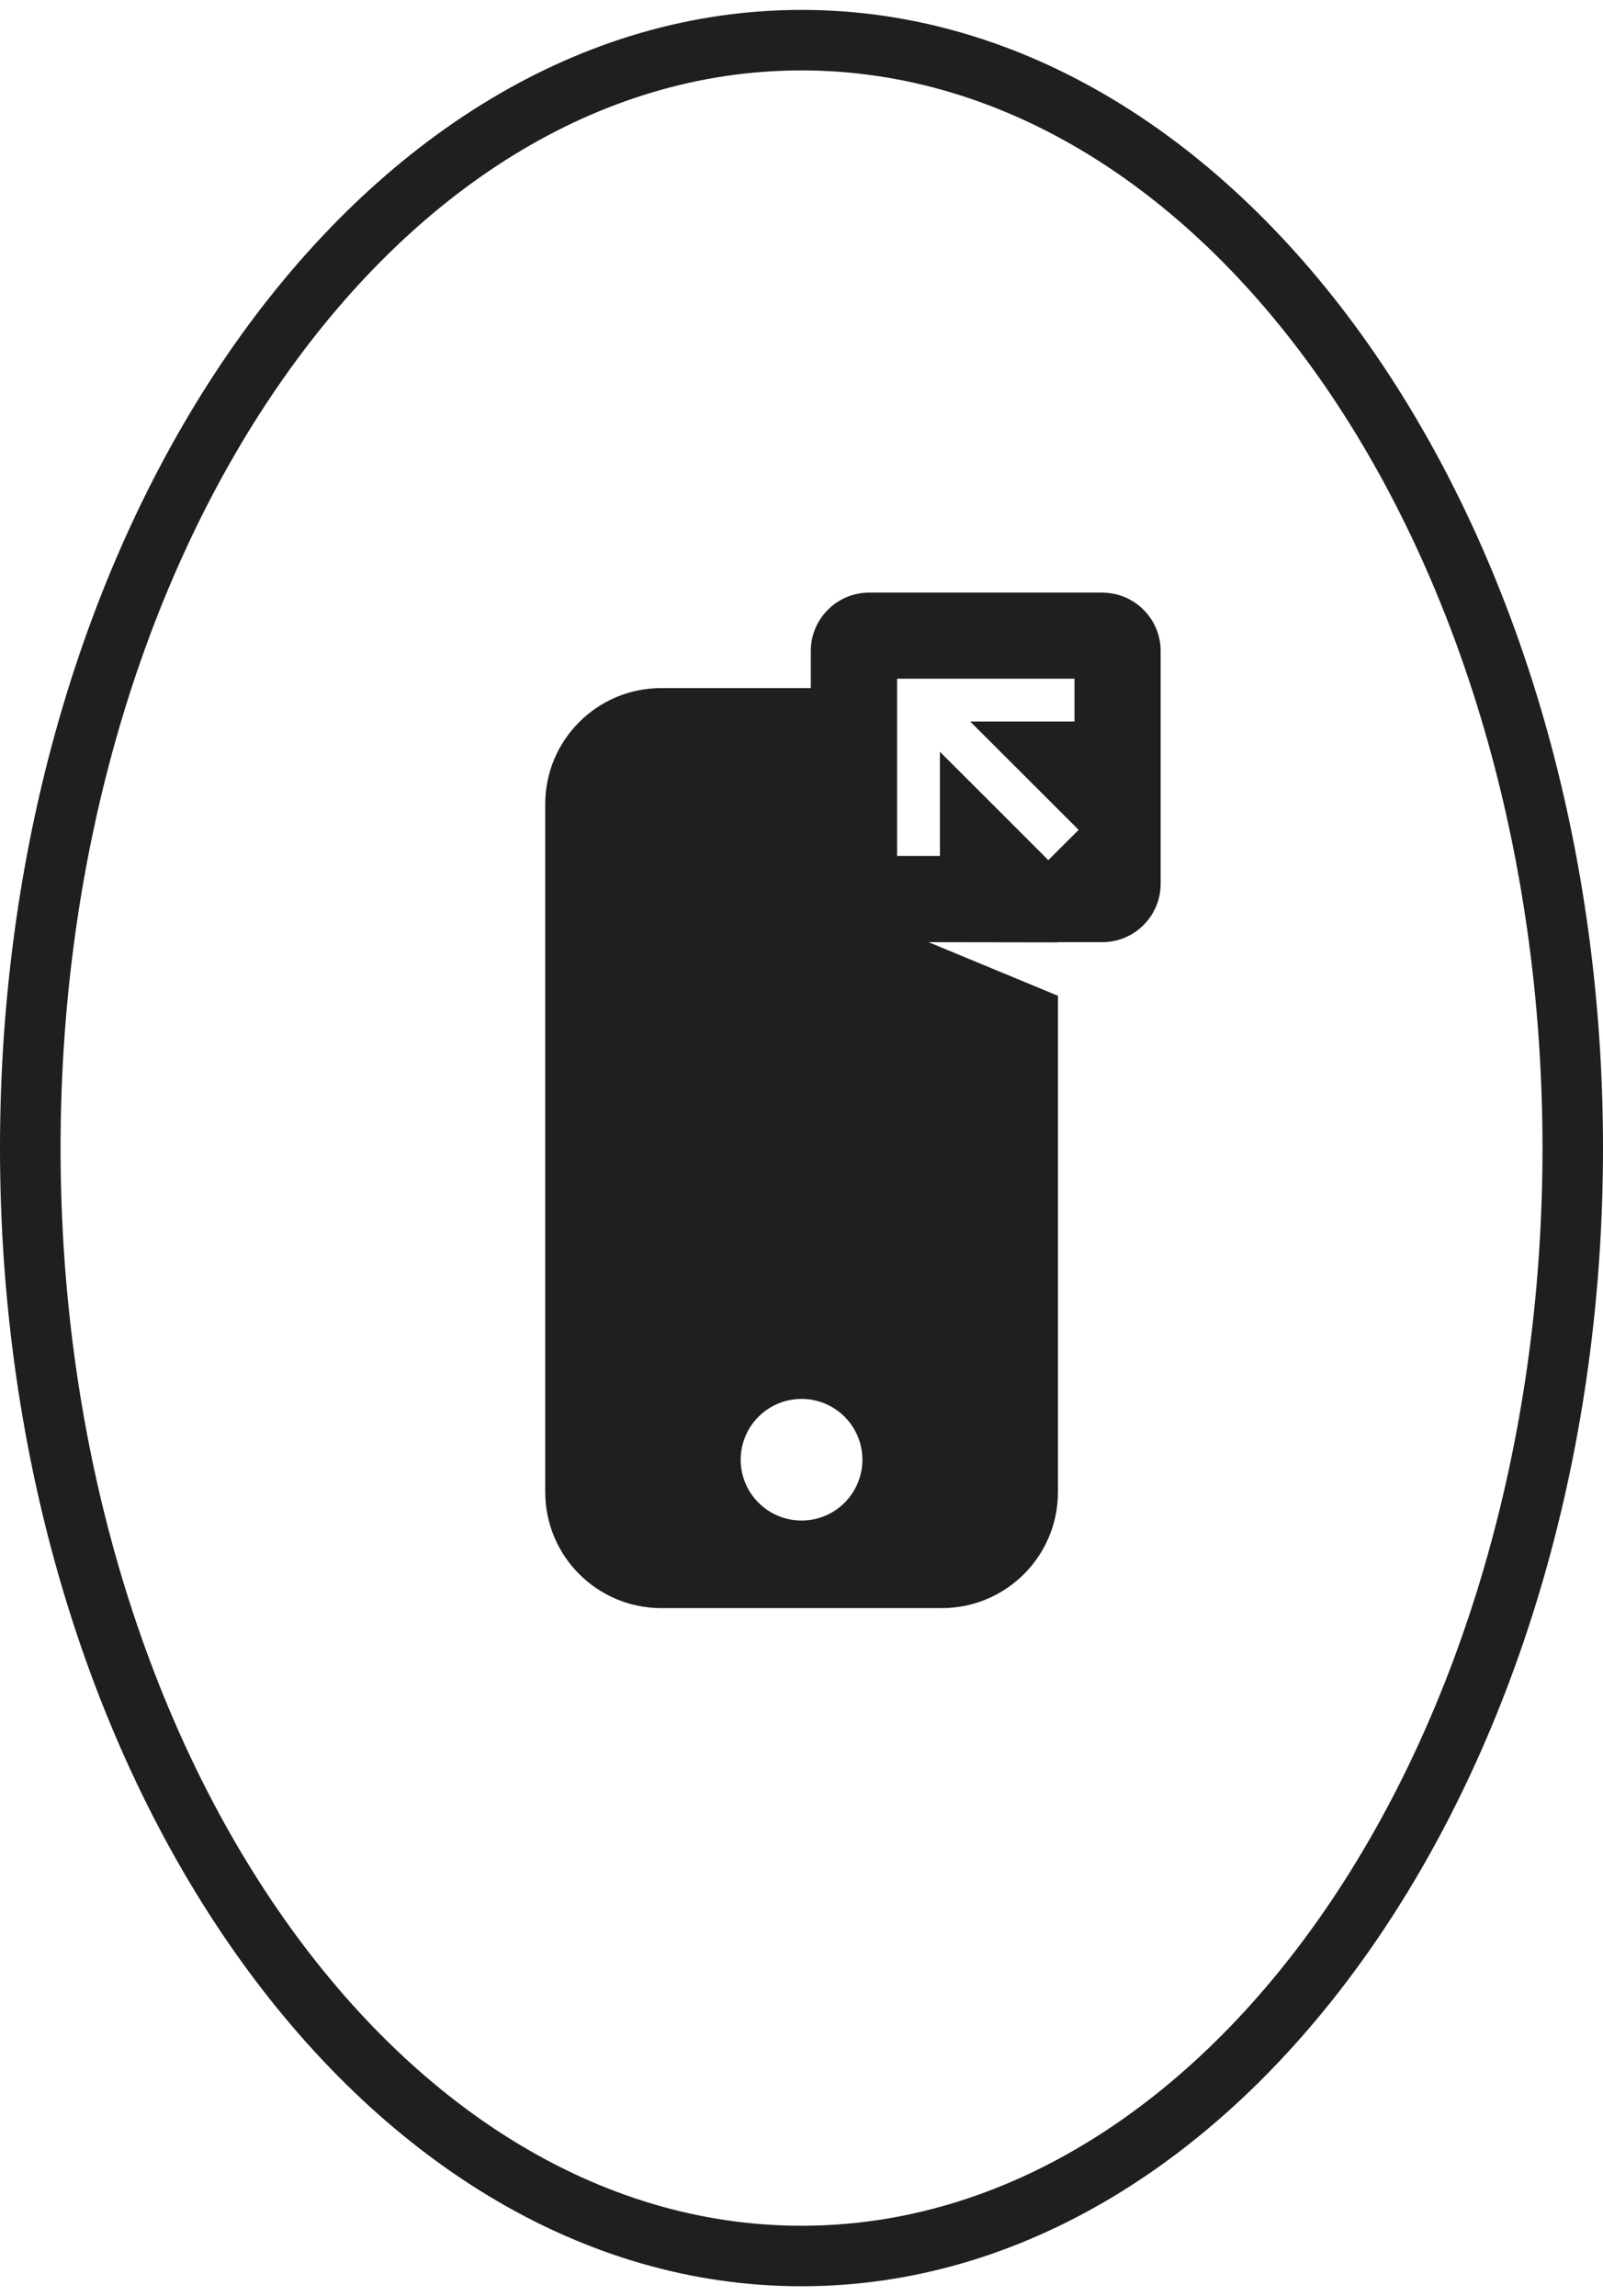 <svg width="81" height="116" viewBox="0 0 81 116" fill="none" xmlns="http://www.w3.org/2000/svg">
<g clip-path="url(#clip0_857_8553)">
<path d="M40.5 115.5C18.169 115.5 0 89.705 0 58C0 26.295 18.169 0.5 40.5 0.5C62.831 0.5 81 26.295 81 58C81 89.705 62.831 115.5 40.5 115.5ZM40.5 3.557C19.854 3.557 3.06 27.979 3.06 58C3.06 88.022 19.857 112.443 40.502 112.443C61.148 112.443 77.943 88.019 77.943 58C77.943 27.981 61.146 3.557 40.5 3.557Z" fill="#1F1F1F"/>
<path d="M55.693 29.938H43.923C42.291 29.938 40.97 31.26 40.97 32.887V34.761H33.415C30.178 34.761 27.551 37.386 27.551 40.62V75.382C27.551 78.616 30.178 81.24 33.415 81.24H47.593C50.831 81.24 53.458 78.616 53.458 75.382V50.306L46.921 47.598H46.995L53.458 47.608V47.598H55.695C57.327 47.598 58.648 46.276 58.648 44.648V32.89C58.648 31.26 57.324 29.94 55.695 29.94L55.693 29.938ZM40.502 76.816C38.804 76.816 37.427 75.44 37.427 73.744C37.427 72.048 38.804 70.672 40.502 70.672C42.2 70.672 43.577 72.048 43.577 73.744C43.577 75.44 42.2 76.816 40.502 76.816ZM54.14 42.286L53.331 43.094L52.972 43.453L52.613 43.094L47.494 37.978V43.242H45.331V34.288H54.293V36.45H49.024L54.145 41.566L54.504 41.925L54.145 42.283L54.14 42.286Z" fill="#1F1F1F"/>
</g>
<defs>
<clipPath id="clip0_857_8553">
<rect width="81" height="115" fill="white" transform="translate(0 0.5)"/>
</clipPath>
</defs>
</svg>
